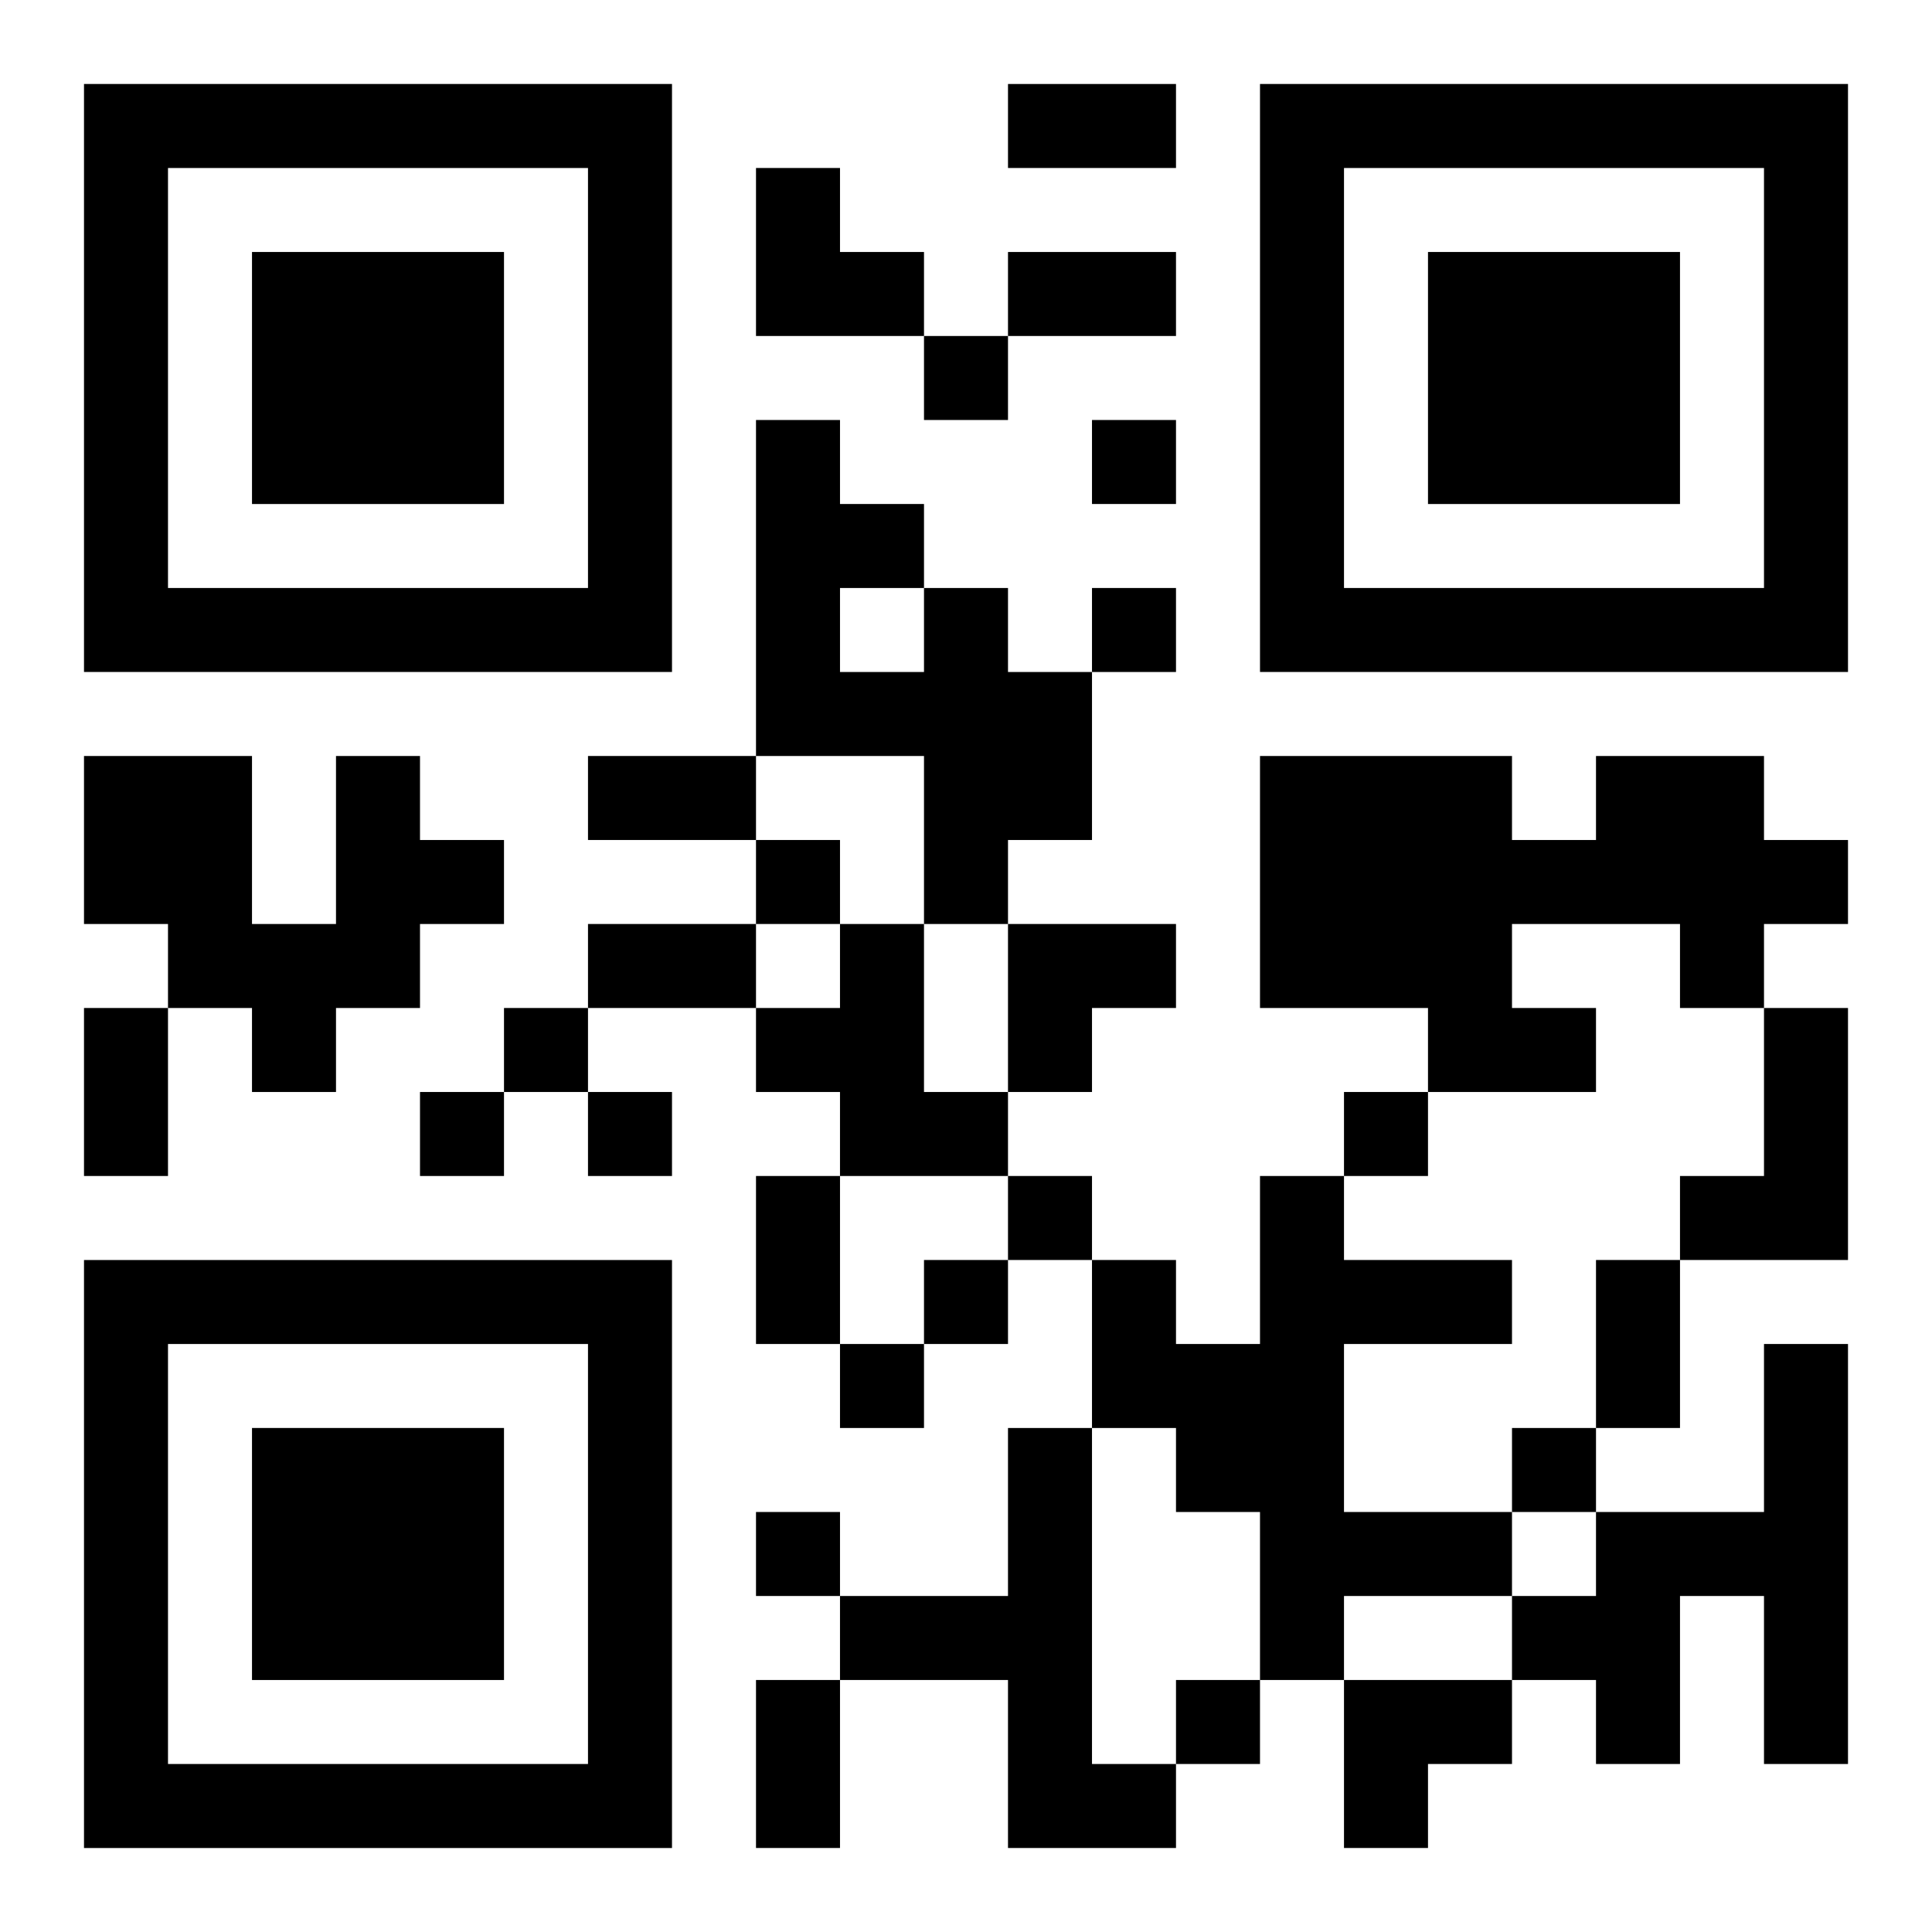 <?xml version="1.0" encoding="UTF-8"?>
<svg width="250" height="250" baseProfile="full" version="1.1" viewBox="-1 -1 23 23" xmlns="http://www.w3.org/2000/svg" xmlns:xlink="http://www.w3.org/1999/xlink"><symbol id="a"><path d="m0 7v7h7v-7h-7zm1 1h5v5h-5v-5zm1 1v3h3v-3h-3z"/></symbol><use y="-7" xlink:href="#a"/><use y="7" xlink:href="#a"/><use x="14" y="-7" xlink:href="#a"/><path d="m10 6h1v1h1v2h-1v1h-1v-2h-2v-4h1v1h1v1m-1 0v1h1v-1h-1m-6 2h1v1h1v1h-1v1h-1v1h-1v-1h-1v-1h-1v-2h2v2h1v-2m15 0h2v1h1v1h-1v1h-1v-1h-2v1h1v1h-2v-1h-2v-3h3v1h1v-1m-9 2h1v2h1v1h-2v-1h-1v-1h1v-1m11 1h1v3h-2v-1h1v-2m-6 2h1v1h2v1h-2v2h2v1h-2v1h-1v-2h-1v-1h-1v-2h1v1h1v-2m6 2h1v5h-1v-2h-1v2h-1v-1h-1v-1h1v-1h2v-2m-9 1h1v4h1v1h-2v-2h-2v-1h2v-2m-1-13v1h1v-1h-1m2 1v1h1v-1h-1m0 2v1h1v-1h-1m-4 3v1h1v-1h-1m-3 2v1h1v-1h-1m-1 1v1h1v-1h-1m2 0v1h1v-1h-1m9 0v1h1v-1h-1m-4 1v1h1v-1h-1m-1 1v1h1v-1h-1m-1 1v1h1v-1h-1m8 1v1h1v-1h-1m-9 1v1h1v-1h-1m5 2v1h1v-1h-1m-2-19h2v1h-2v-1m0 2h2v1h-2v-1m-5 6h2v1h-2v-1m0 2h2v1h-2v-1m-6 1h1v2h-1v-2m8 2h1v2h-1v-2m10 1h1v2h-1v-2m-10 5h1v2h-1v-2m0-18h1v1h1v1h-2zm3 9h2v1h-1v1h-1zm4 9h2v1h-1v1h-1z"/></svg>
